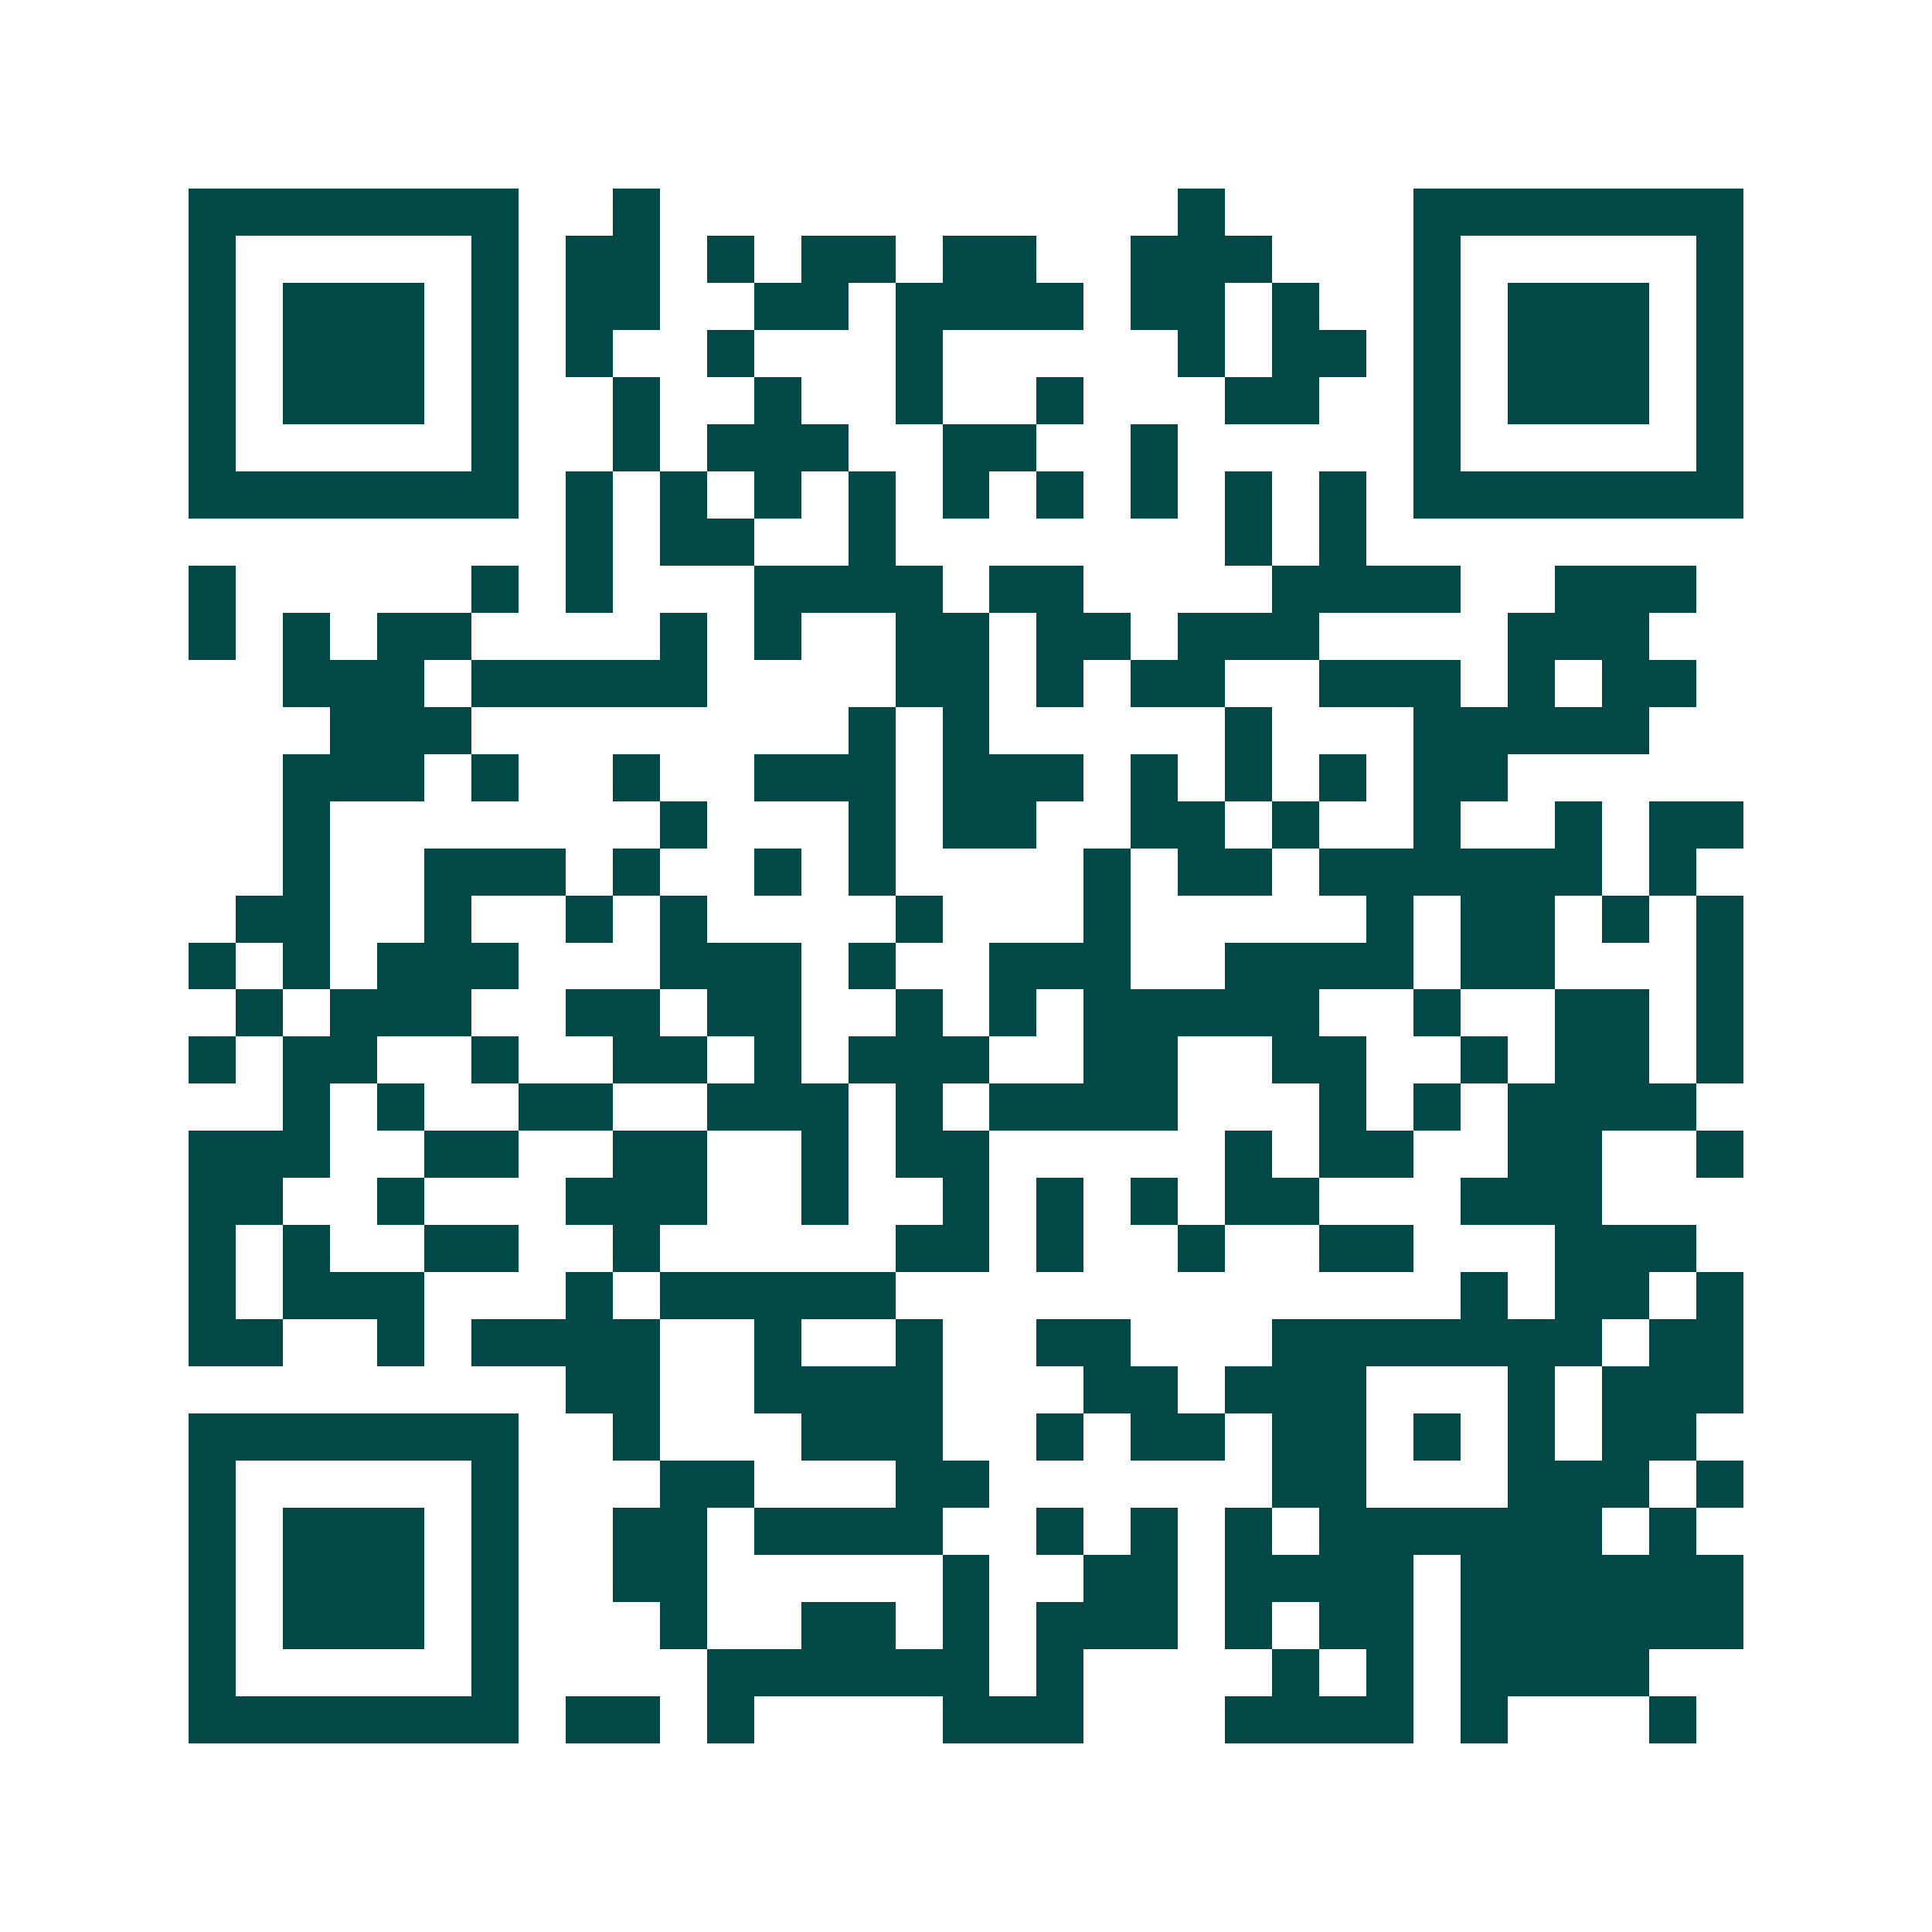 <svg xmlns="http://www.w3.org/2000/svg" width="200" height="200" viewBox="0 0 41 41" shape-rendering="crispEdges"><path fill="#ffffff" d="M0 0h41v41H0z"/><path stroke="#014847" d="M4 4.5h7m2 0h1m11 0h1m4 0h7M4 5.5h1m5 0h1m1 0h2m1 0h1m1 0h2m1 0h2m2 0h3m3 0h1m5 0h1M4 6.5h1m1 0h3m1 0h1m1 0h2m2 0h2m1 0h4m1 0h2m1 0h1m2 0h1m1 0h3m1 0h1M4 7.5h1m1 0h3m1 0h1m1 0h1m2 0h1m3 0h1m5 0h1m1 0h2m1 0h1m1 0h3m1 0h1M4 8.5h1m1 0h3m1 0h1m2 0h1m2 0h1m2 0h1m2 0h1m3 0h2m2 0h1m1 0h3m1 0h1M4 9.5h1m5 0h1m2 0h1m1 0h3m2 0h2m2 0h1m5 0h1m5 0h1M4 10.5h7m1 0h1m1 0h1m1 0h1m1 0h1m1 0h1m1 0h1m1 0h1m1 0h1m1 0h1m1 0h7M12 11.5h1m1 0h2m2 0h1m7 0h1m1 0h1M4 12.5h1m5 0h1m1 0h1m3 0h4m1 0h2m4 0h4m2 0h3M4 13.5h1m1 0h1m1 0h2m4 0h1m1 0h1m2 0h2m1 0h2m1 0h3m4 0h3M6 14.5h3m1 0h5m4 0h2m1 0h1m1 0h2m2 0h3m1 0h1m1 0h2M7 15.5h3m8 0h1m1 0h1m5 0h1m3 0h5M6 16.5h3m1 0h1m2 0h1m2 0h3m1 0h3m1 0h1m1 0h1m1 0h1m1 0h2M6 17.5h1m7 0h1m3 0h1m1 0h2m2 0h2m1 0h1m2 0h1m2 0h1m1 0h2M6 18.5h1m2 0h3m1 0h1m2 0h1m1 0h1m4 0h1m1 0h2m1 0h6m1 0h1M5 19.5h2m2 0h1m2 0h1m1 0h1m4 0h1m3 0h1m5 0h1m1 0h2m1 0h1m1 0h1M4 20.5h1m1 0h1m1 0h3m3 0h3m1 0h1m2 0h3m2 0h4m1 0h2m3 0h1M5 21.5h1m1 0h3m2 0h2m1 0h2m2 0h1m1 0h1m1 0h5m2 0h1m2 0h2m1 0h1M4 22.5h1m1 0h2m2 0h1m2 0h2m1 0h1m1 0h3m2 0h2m2 0h2m2 0h1m1 0h2m1 0h1M6 23.5h1m1 0h1m2 0h2m2 0h3m1 0h1m1 0h4m3 0h1m1 0h1m1 0h4M4 24.5h3m2 0h2m2 0h2m2 0h1m1 0h2m5 0h1m1 0h2m2 0h2m2 0h1M4 25.5h2m2 0h1m3 0h3m2 0h1m2 0h1m1 0h1m1 0h1m1 0h2m3 0h3M4 26.5h1m1 0h1m2 0h2m2 0h1m5 0h2m1 0h1m2 0h1m2 0h2m3 0h3M4 27.5h1m1 0h3m3 0h1m1 0h5m12 0h1m1 0h2m1 0h1M4 28.5h2m2 0h1m1 0h4m2 0h1m2 0h1m2 0h2m3 0h7m1 0h2M12 29.5h2m2 0h4m3 0h2m1 0h3m3 0h1m1 0h3M4 30.5h7m2 0h1m3 0h3m2 0h1m1 0h2m1 0h2m1 0h1m1 0h1m1 0h2M4 31.5h1m5 0h1m3 0h2m3 0h2m6 0h2m3 0h3m1 0h1M4 32.5h1m1 0h3m1 0h1m2 0h2m1 0h4m2 0h1m1 0h1m1 0h1m1 0h6m1 0h1M4 33.5h1m1 0h3m1 0h1m2 0h2m5 0h1m2 0h2m1 0h4m1 0h6M4 34.5h1m1 0h3m1 0h1m3 0h1m2 0h2m1 0h1m1 0h3m1 0h1m1 0h2m1 0h6M4 35.5h1m5 0h1m4 0h6m1 0h1m4 0h1m1 0h1m1 0h4M4 36.5h7m1 0h2m1 0h1m4 0h3m3 0h4m1 0h1m3 0h1"/></svg>
